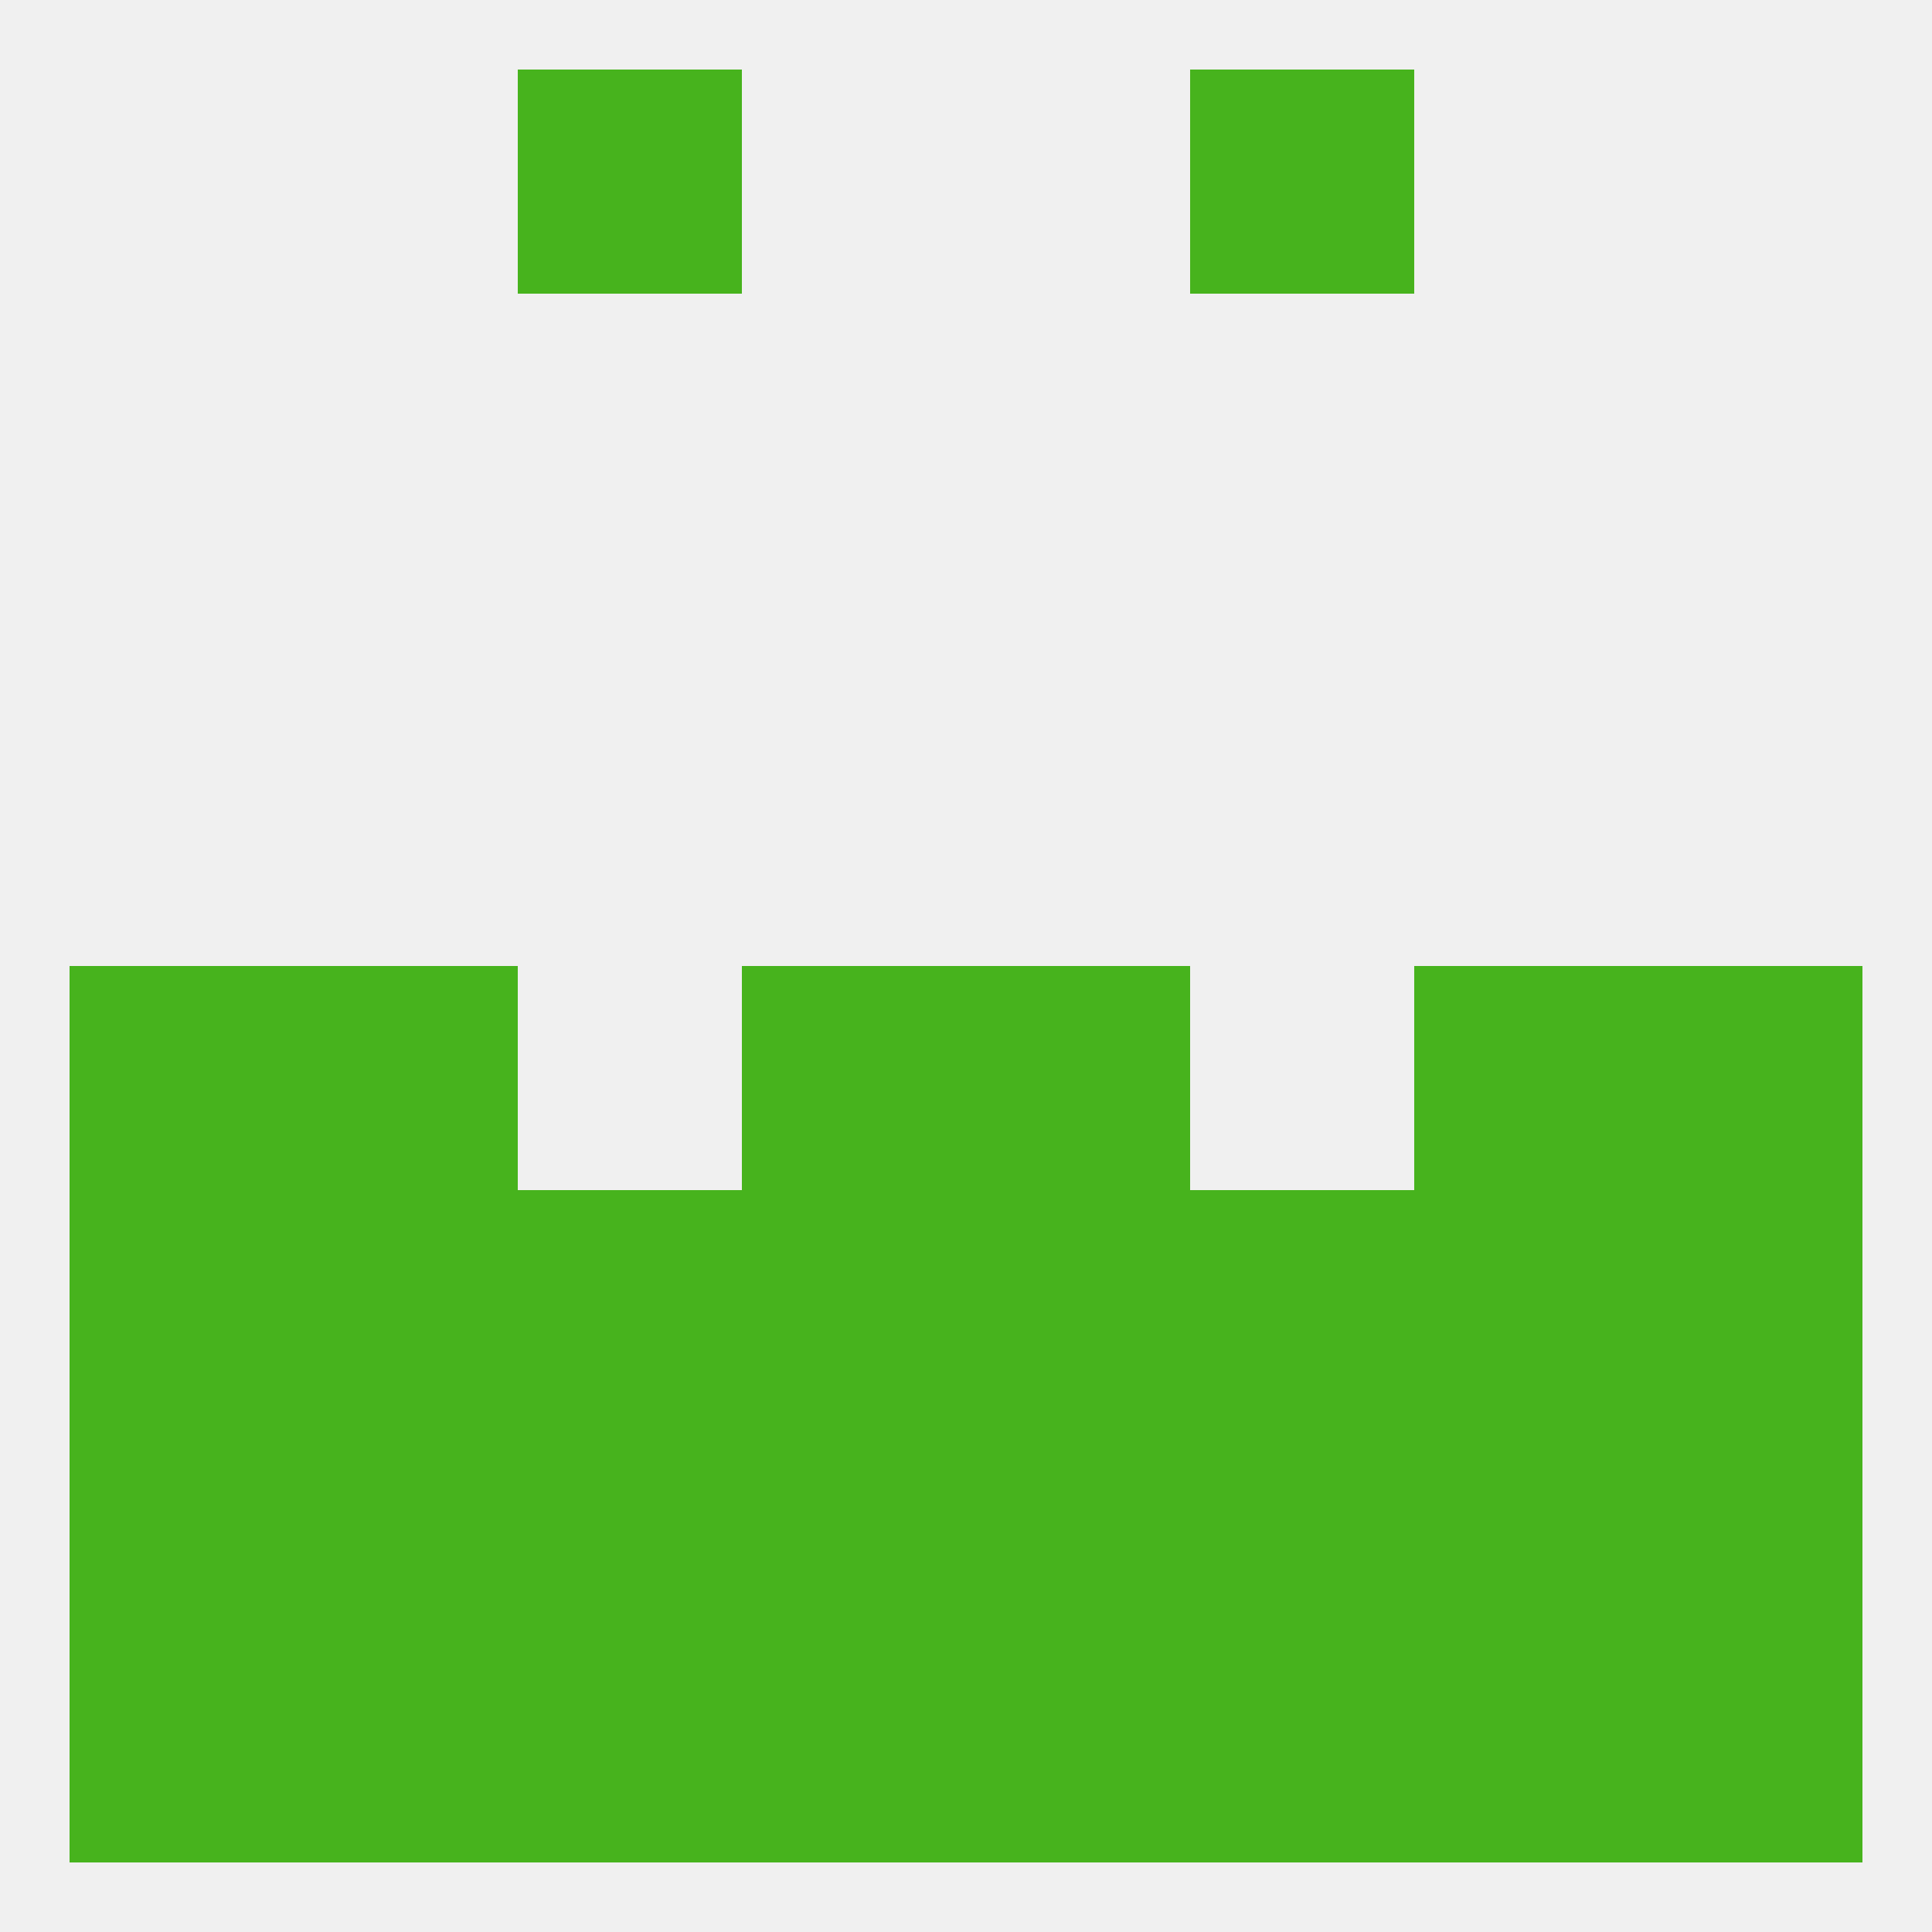 
<!--   <?xml version="1.0"?> -->
<svg version="1.1" baseprofile="full" xmlns="http://www.w3.org/2000/svg" xmlns:xlink="http://www.w3.org/1999/xlink" xmlns:ev="http://www.w3.org/2001/xml-events" width="250" height="250" viewBox="0 0 250 250" >
	<rect width="100%" height="100%" fill="rgba(240,240,240,255)"/>

	<rect x="38" y="212" width="29" height="29" fill="rgba(71,179,29,255)"/>
	<rect x="183" y="212" width="29" height="29" fill="rgba(71,179,29,255)"/>
	<rect x="96" y="212" width="29" height="29" fill="rgba(71,179,29,255)"/>
	<rect x="125" y="212" width="29" height="29" fill="rgba(71,179,29,255)"/>
	<rect x="154" y="212" width="29" height="29" fill="rgba(71,179,29,255)"/>
	<rect x="67" y="212" width="29" height="29" fill="rgba(71,179,29,255)"/>
	<rect x="9" y="212" width="29" height="29" fill="rgba(71,179,29,255)"/>
	<rect x="212" y="212" width="29" height="29" fill="rgba(71,179,29,255)"/>
	<rect x="67" y="9" width="29" height="29" fill="rgba(71,179,29,255)"/>
	<rect x="154" y="9" width="29" height="29" fill="rgba(71,179,29,255)"/>
	<rect x="9" y="125" width="29" height="29" fill="rgba(71,179,29,255)"/>
	<rect x="212" y="125" width="29" height="29" fill="rgba(71,179,29,255)"/>
	<rect x="96" y="125" width="29" height="29" fill="rgba(71,179,29,255)"/>
	<rect x="125" y="125" width="29" height="29" fill="rgba(71,179,29,255)"/>
	<rect x="38" y="125" width="29" height="29" fill="rgba(71,179,29,255)"/>
	<rect x="183" y="125" width="29" height="29" fill="rgba(71,179,29,255)"/>
	<rect x="183" y="154" width="29" height="29" fill="rgba(71,179,29,255)"/>
	<rect x="96" y="154" width="29" height="29" fill="rgba(71,179,29,255)"/>
	<rect x="67" y="154" width="29" height="29" fill="rgba(71,179,29,255)"/>
	<rect x="38" y="154" width="29" height="29" fill="rgba(71,179,29,255)"/>
	<rect x="9" y="154" width="29" height="29" fill="rgba(71,179,29,255)"/>
	<rect x="212" y="154" width="29" height="29" fill="rgba(71,179,29,255)"/>
	<rect x="125" y="154" width="29" height="29" fill="rgba(71,179,29,255)"/>
	<rect x="154" y="154" width="29" height="29" fill="rgba(71,179,29,255)"/>
	<rect x="38" y="183" width="29" height="29" fill="rgba(71,179,29,255)"/>
	<rect x="183" y="183" width="29" height="29" fill="rgba(71,179,29,255)"/>
	<rect x="67" y="183" width="29" height="29" fill="rgba(71,179,29,255)"/>
	<rect x="154" y="183" width="29" height="29" fill="rgba(71,179,29,255)"/>
	<rect x="9" y="183" width="29" height="29" fill="rgba(71,179,29,255)"/>
	<rect x="212" y="183" width="29" height="29" fill="rgba(71,179,29,255)"/>
	<rect x="96" y="183" width="29" height="29" fill="rgba(71,179,29,255)"/>
	<rect x="125" y="183" width="29" height="29" fill="rgba(71,179,29,255)"/>
</svg>